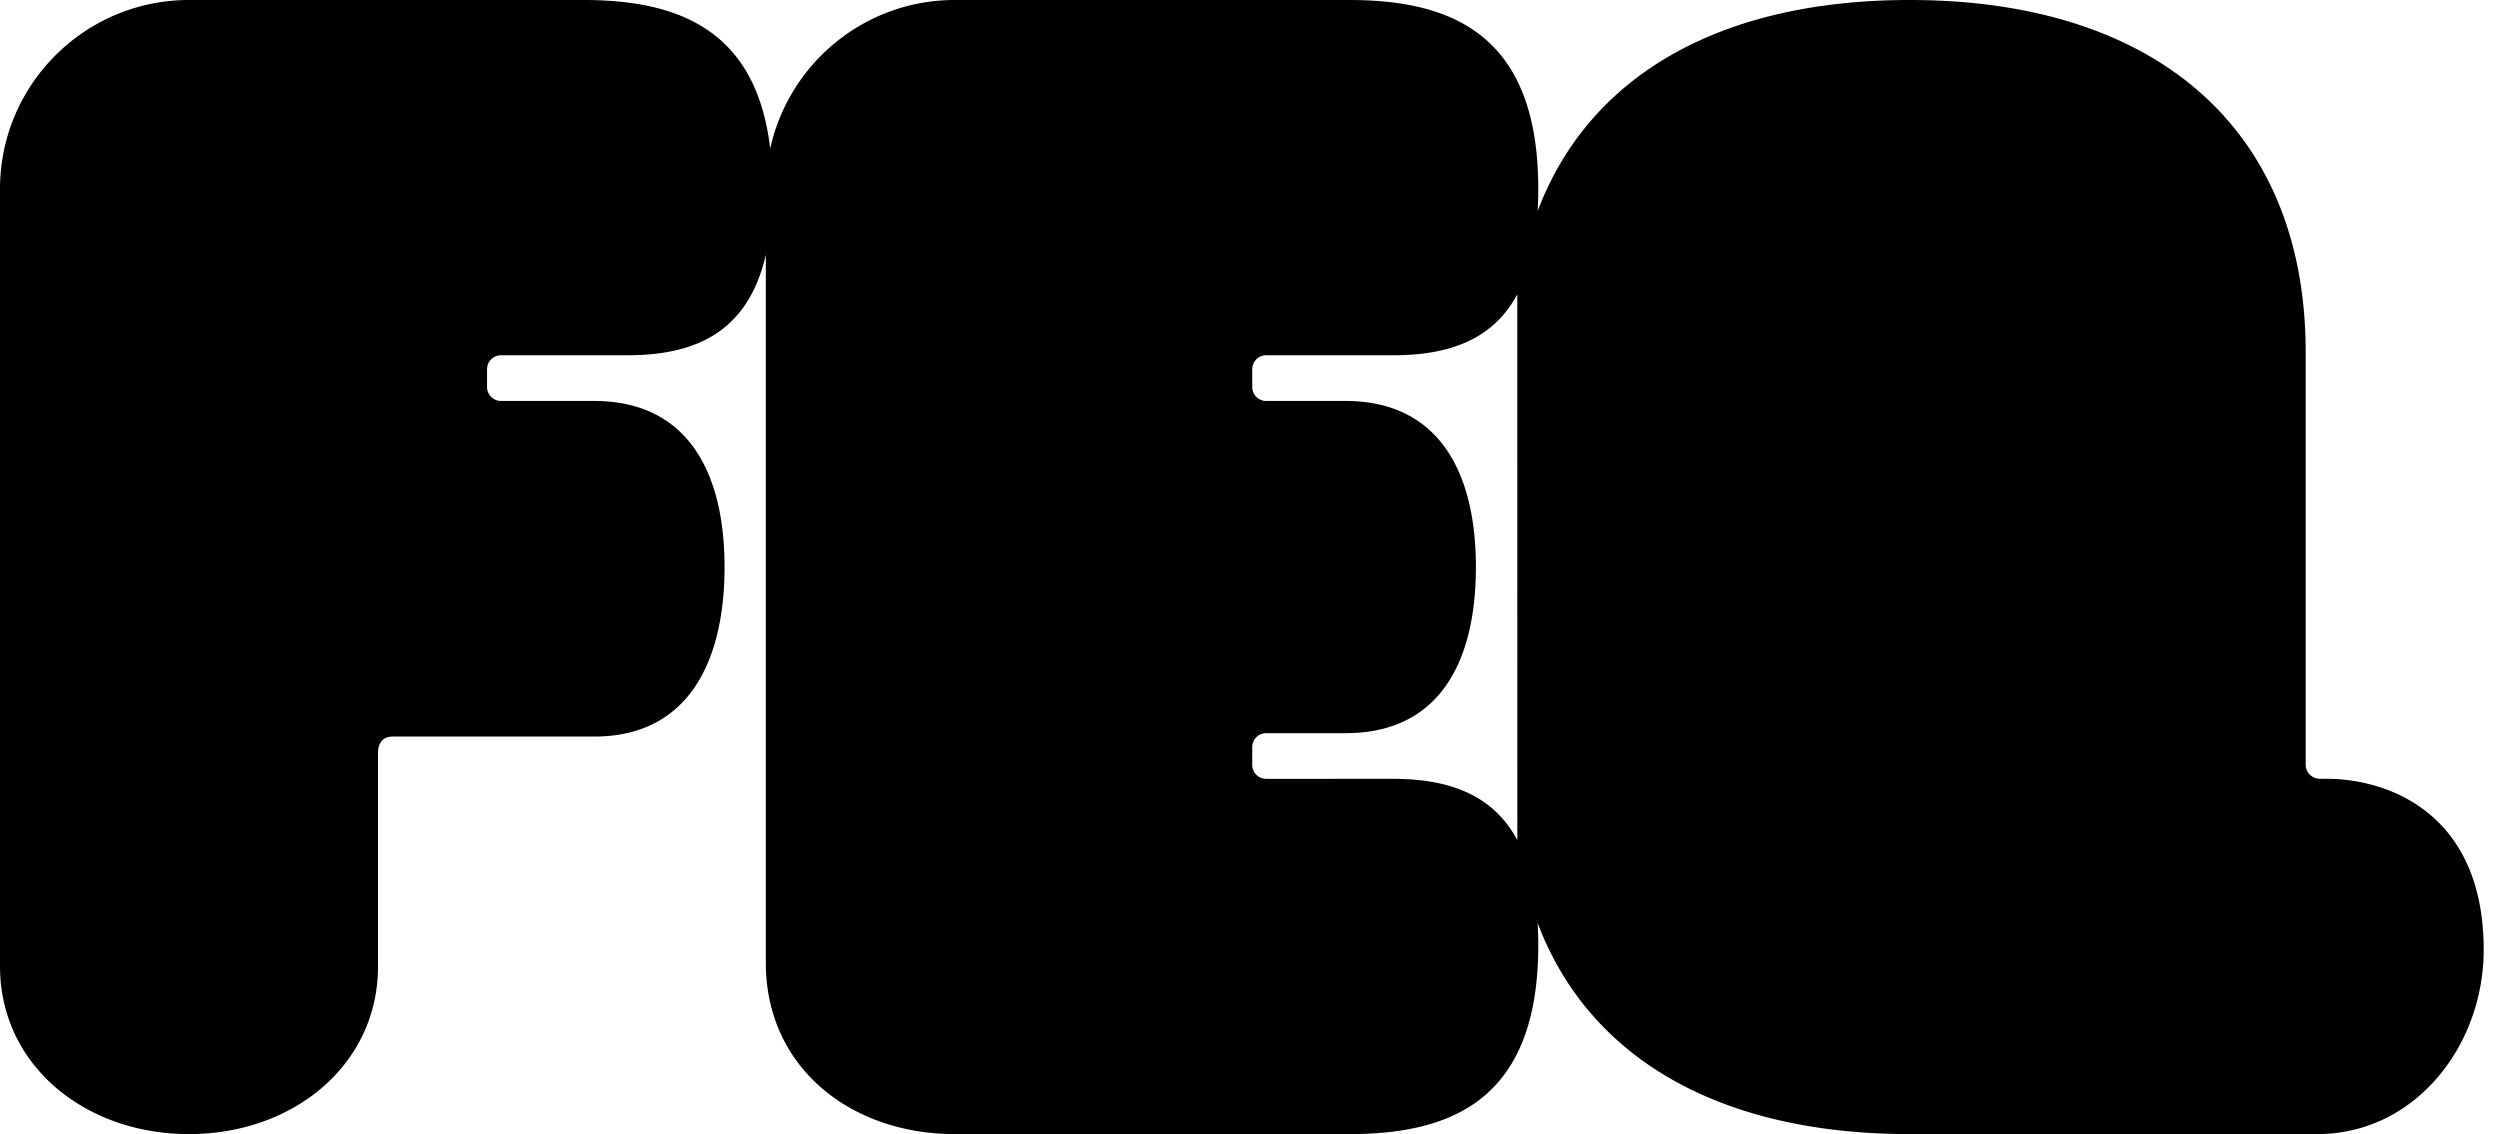 <svg viewBox="0 0 119 54" xmlns="http://www.w3.org/2000/svg" fill-rule="evenodd" clip-rule="evenodd" stroke-linejoin="round" stroke-miterlimit="2"><path d="M66.284 37.072l-6.014.001a.664.664 0 01-.664-.665v-.845c0-.367.297-.664.664-.664h3.787c4.48 0 6.196-3.428 6.196-7.908s-1.737-7.906-6.217-7.906l-3.766.001a.664.664 0 01-.664-.665v-.845c0-.367.297-.665.664-.665h6.035c2.565 0 4.725-.677 5.918-2.9v.003l.002 25.975.001.002c-1.198-2.238-3.371-2.919-5.942-2.919m44.49-.001h-.347a.677.677 0 01-.677-.676V16.753C109.75 6.205 102.692 0 90.902 0 81.83 0 75.616 3.628 73.191 10.05c.02-.336.031-.686.031-1.053C73.222 1.706 69.188 0 64.224 0H45.451c-4.305 0-7.908 3.034-8.789 7.077C35.997 1.399 32.265 0 27.77 0H8.997C4.033 0 0 4.033 0 8.997v36.997c0 4.699 4.033 7.989 8.997 7.989 4.964 0 8.997-3.29 8.997-7.989V35.835c0-.466.233-.776.698-.776h9.623c4.463-.011 6.174-3.596 6.174-8.068 0-4.48-1.737-7.906-6.217-7.906h-4.423a.665.665 0 01-.665-.665v-.845c0-.368.298-.665.665-.665l6.002.001c3.182 0 5.74-1.04 6.603-4.784v33.712c0 4.964 4.033 8.144 8.997 8.144h18.773c4.964 0 8.998-1.7 8.998-8.991 0-.37-.012-.722-.032-1.06 2.425 6.422 8.639 10.051 17.712 10.051h19.391c4.706 0 7.931-4.255 7.931-8.765 0-6.65-4.732-8.147-7.45-8.147" fill-rule="nonzero"/></svg>